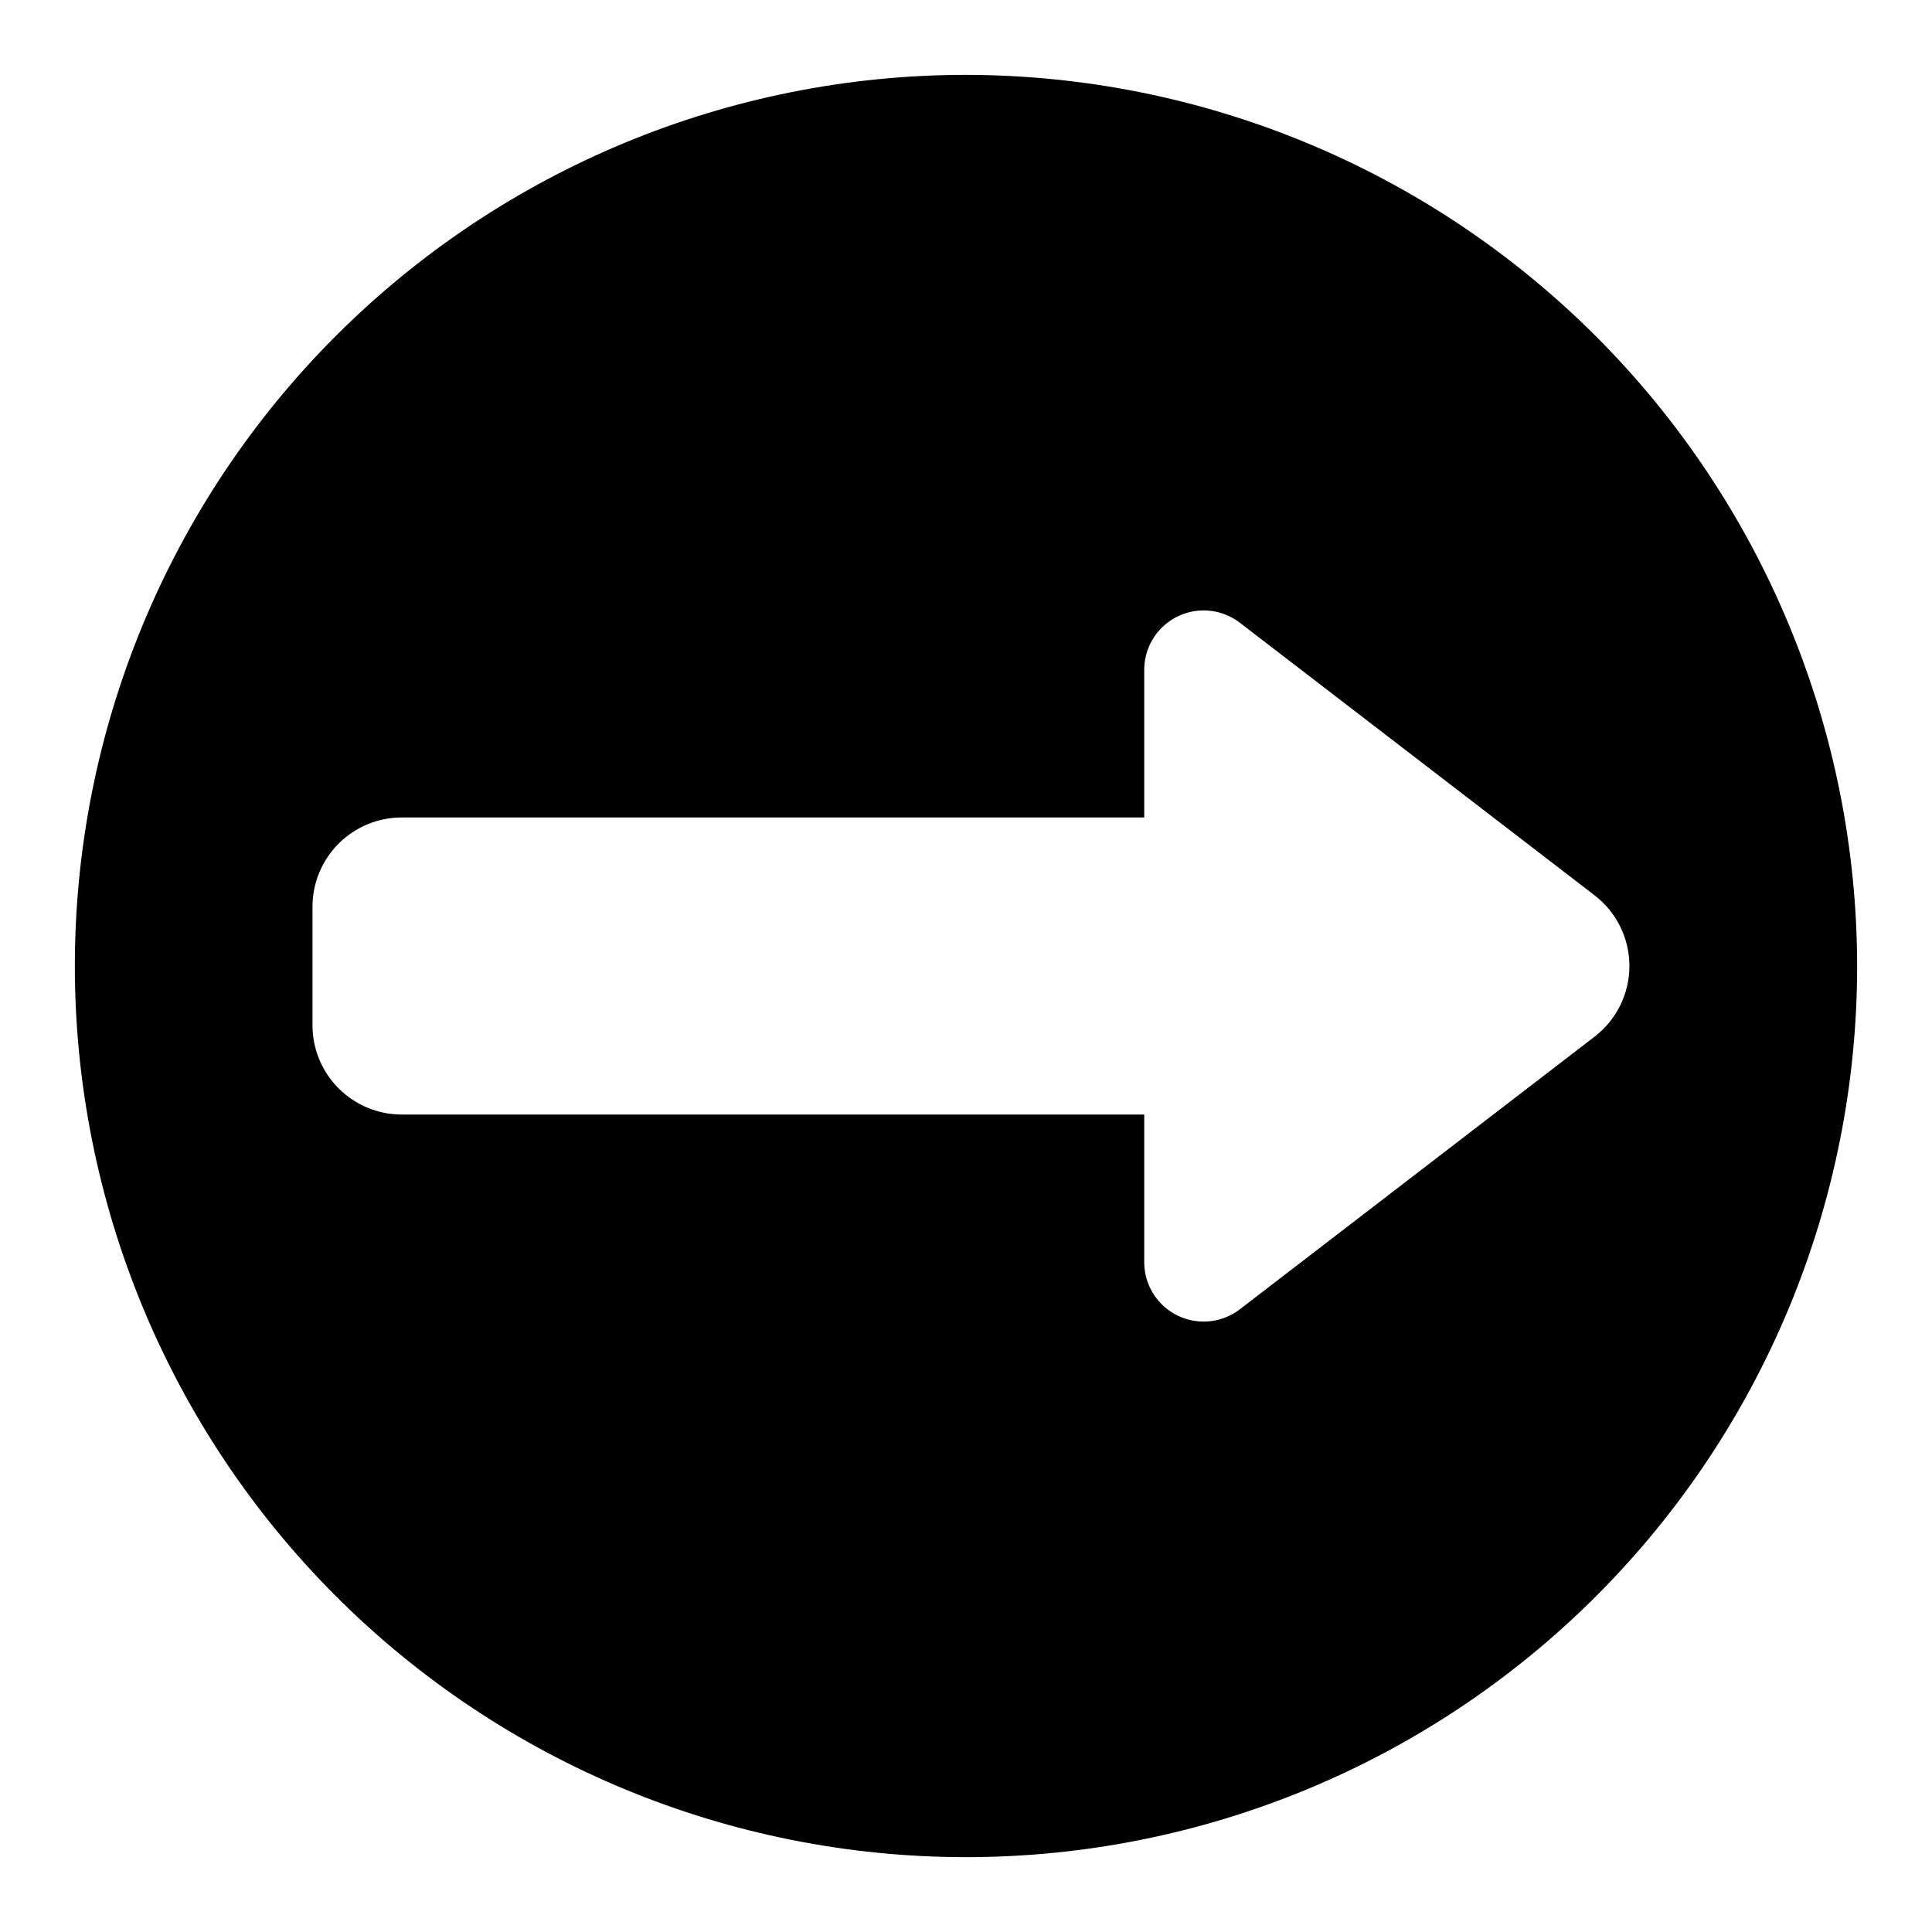 <?xml version="1.0" encoding="UTF-8"?>
<!-- Uploaded to: SVG Repo, www.svgrepo.com, Generator: SVG Repo Mixer Tools -->
<svg fill="#000000" width="800px" height="800px" version="1.1" viewBox="144 144 512 512" xmlns="http://www.w3.org/2000/svg">
 <path d="m400 163.84c-62.637 0-122.7 24.883-166.99 69.172-44.289 44.289-69.172 104.36-69.172 166.99 0 62.633 24.883 122.7 69.172 166.99 44.289 44.289 104.36 69.172 166.99 69.172 62.633 0 122.7-24.883 166.99-69.172 44.289-44.289 69.172-104.36 69.172-166.99-0.07-62.613-24.977-122.64-69.25-166.91-44.273-44.273-104.3-69.176-166.91-69.25zm166.58 254.89-94.008 72.242c-3.125 2.398-7.035 3.543-10.961 3.199-3.922-0.34-7.578-2.141-10.238-5.047-2.664-2.902-4.141-6.699-4.141-10.637v-39.125h-196.8c-6.262-0.008-12.266-2.496-16.691-6.926-4.426-4.426-6.918-10.43-6.926-16.691v-31.488c0.008-6.262 2.5-12.262 6.926-16.691 4.426-4.426 10.43-6.918 16.691-6.926h196.8v-39.125c0-3.938 1.477-7.734 4.141-10.637 2.66-2.902 6.316-4.703 10.238-5.047 3.926-0.34 7.836 0.801 10.961 3.199l94.012 72.242-0.004 0.004c5.82 4.469 9.23 11.387 9.23 18.727 0 7.336-3.41 14.254-9.23 18.727z"/>
</svg>